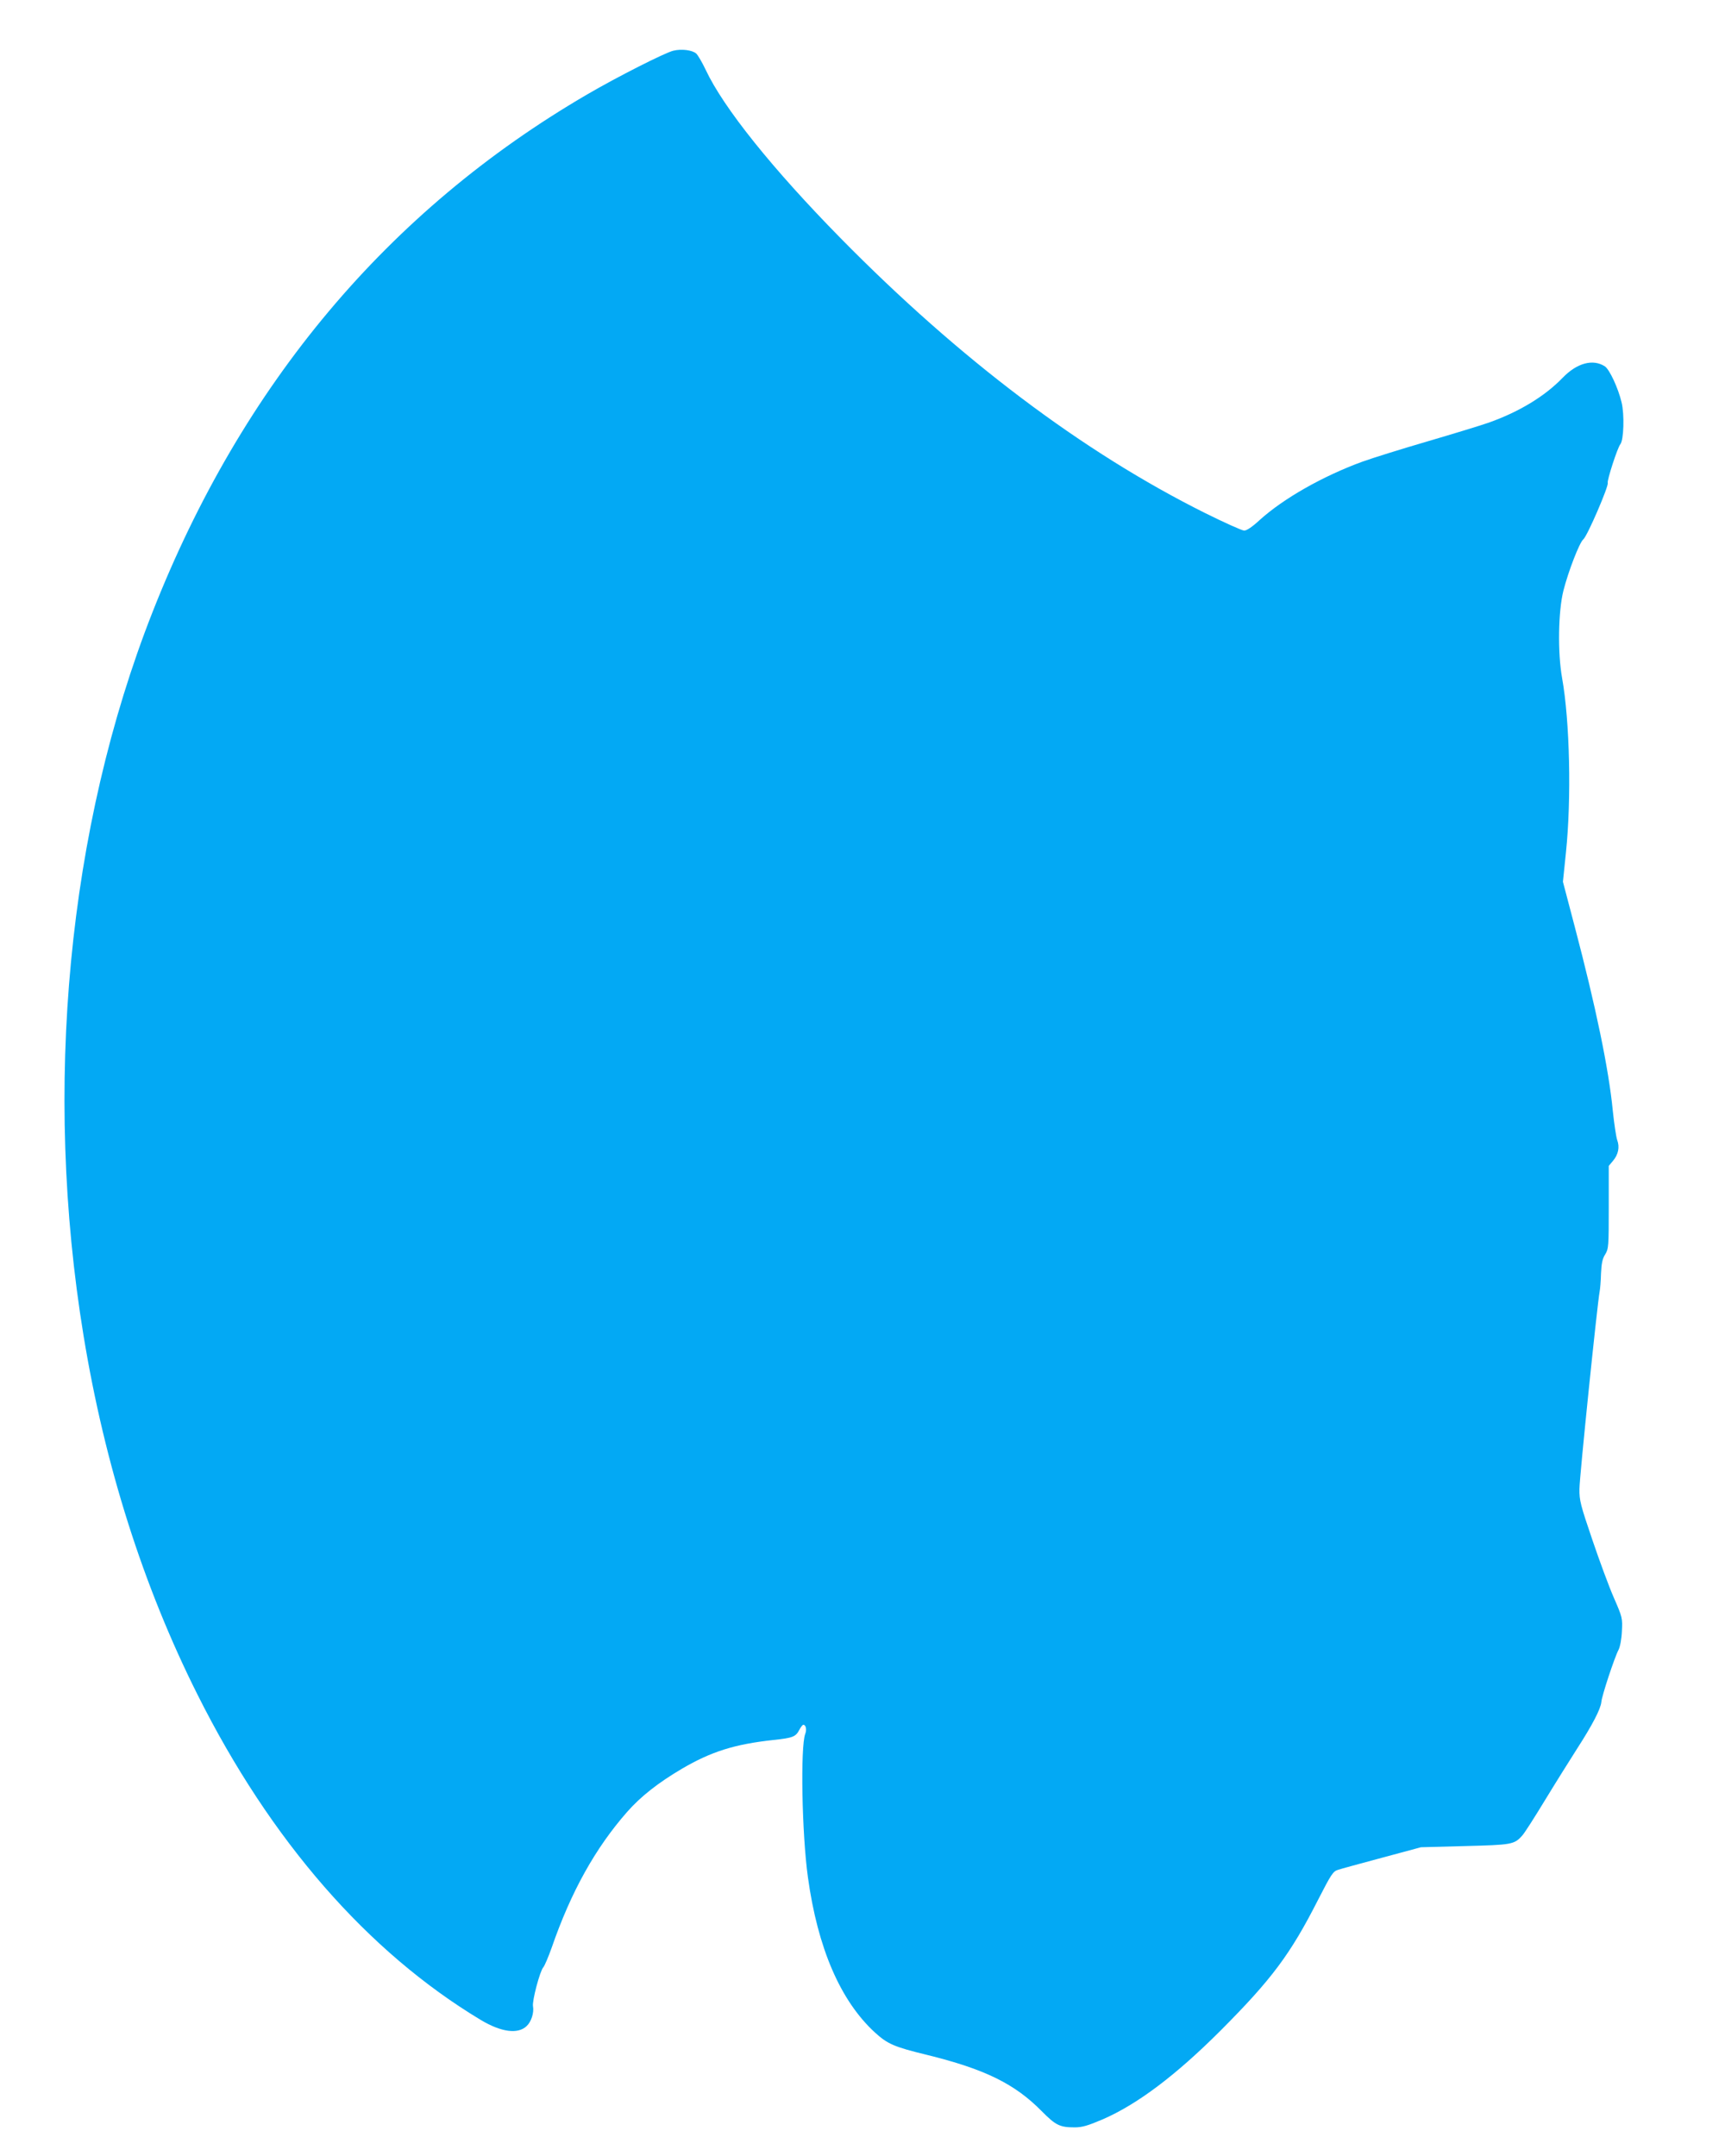 <?xml version="1.0" standalone="no"?>
<!DOCTYPE svg PUBLIC "-//W3C//DTD SVG 20010904//EN"
 "http://www.w3.org/TR/2001/REC-SVG-20010904/DTD/svg10.dtd">
<svg version="1.0" xmlns="http://www.w3.org/2000/svg"
 width="1024pt" height="1280pt" viewBox="0 0 1024 1280"
 preserveAspectRatio="xMidYMid meet">
<g transform="translate(0,1280) scale(0.1,-0.1)"
fill="#03a9f4" stroke="none">
<path d="M3997 12499 c-50 -12 -336 -157 -512 -260 -1182 -689 -2048 -1721
-2580 -3074 -503 -1279 -650 -2823 -409 -4295 126 -769 354 -1488 676 -2130
435 -869 1011 -1529 1683 -1933 121 -72 219 -85 271 -36 28 26 45 80 38 118
-6 31 41 209 61 231 8 9 30 61 50 117 115 333 260 592 448 806 80 91 184 173
325 256 174 102 313 146 545 171 113 12 131 19 152 60 9 17 19 30 24 30 15 0
21 -29 11 -54 -29 -78 -20 -592 16 -851 58 -421 193 -734 398 -922 75 -68 113
-85 306 -132 346 -85 523 -172 683 -334 84 -85 108 -97 197 -97 44 0 78 10
167 48 206 90 433 261 698 526 304 305 415 453 580 778 77 150 88 168 118 177
17 6 136 38 262 72 l230 62 260 7 c278 7 294 9 341 62 12 12 72 106 134 208
62 102 148 239 190 305 93 144 142 239 146 280 2 35 79 267 102 310 9 17 18
63 20 110 4 79 3 83 -48 200 -29 66 -86 221 -128 345 -69 203 -77 232 -76 300
0 69 107 1108 120 1173 3 15 7 63 8 106 3 60 8 88 25 114 20 33 21 46 21 280
l0 245 25 30 c32 38 41 82 25 124 -6 18 -18 96 -26 174 -24 247 -101 618 -225
1089 l-71 270 18 175 c33 318 23 777 -23 1035 -27 151 -23 396 8 519 29 114
95 285 118 304 24 20 152 317 145 335 -5 15 58 210 75 230 20 25 25 176 7 249
-20 84 -71 194 -99 213 -71 46 -166 20 -251 -68 -105 -109 -257 -202 -441
-267 -49 -17 -213 -67 -363 -111 -151 -44 -324 -98 -385 -120 -235 -86 -469
-219 -610 -347 -42 -39 -76 -62 -91 -62 -13 0 -117 47 -232 104 -728 363
-1457 913 -2164 1632 -403 410 -696 775 -801 1000 -21 44 -46 87 -56 96 -23
21 -88 29 -136 17z"/>
</g>
</svg>
